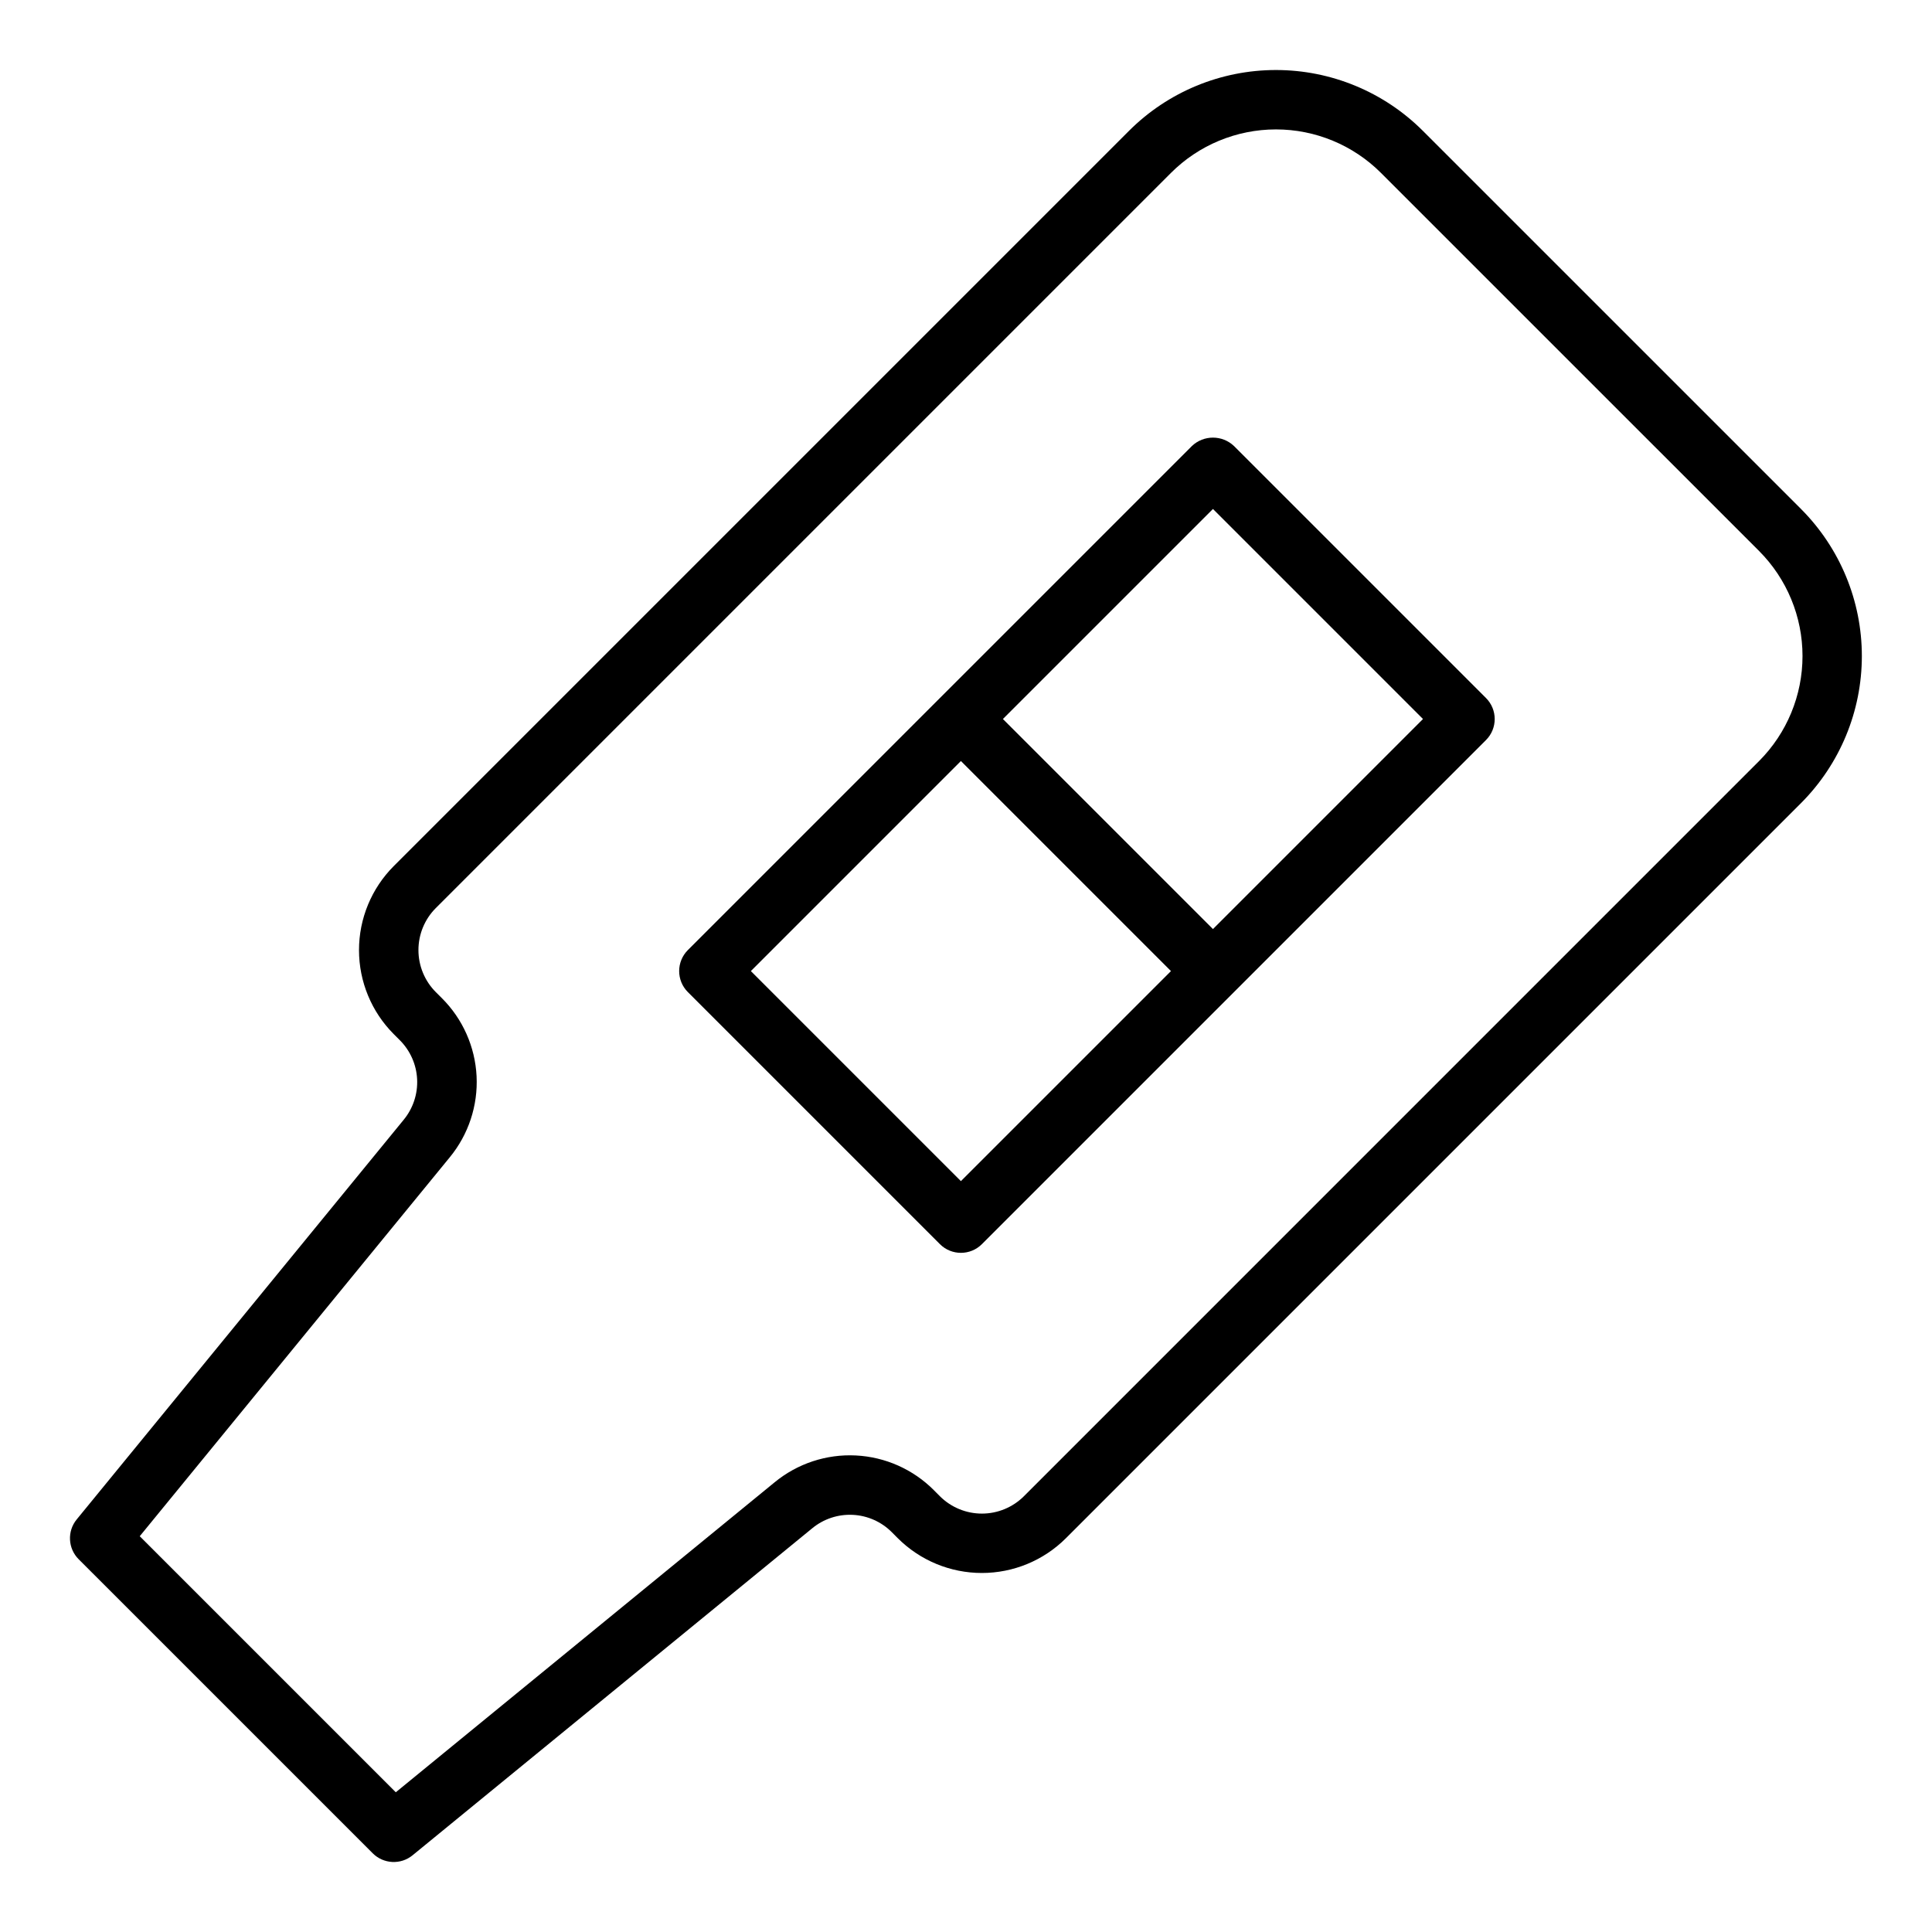 <?xml version="1.0" encoding="UTF-8"?>
<!-- Uploaded to: SVG Repo, www.svgrepo.com, Generator: SVG Repo Mixer Tools -->
<svg fill="#000000" width="800px" height="800px" version="1.1" viewBox="144 144 512 512" xmlns="http://www.w3.org/2000/svg">
 <g>
  <path d="m471.01 262.19c-3.125-2.953-8.008-2.953-11.133 0l-133.59 133.59h0.004c-3.074 3.074-3.074 8.059 0 11.133l66.797 66.797c3.074 3.074 8.055 3.074 11.129 0l133.59-133.59c3.074-3.074 3.074-8.059 0-11.133zm-72.359 194.82-55.664-55.664 55.664-55.668 55.668 55.668zm66.793-66.797-55.664-55.668 55.664-55.664 55.664 55.664z"/>
  <path d="m621.3 278.89-100.2-100.19c-10.332-10.34-24.352-16.145-38.965-16.145-14.617 0-28.633 5.805-38.965 16.145l-194.82 194.82c-5.898 5.91-9.211 13.918-9.211 22.266 0 8.352 3.312 16.359 9.211 22.27l1.582 1.582c2.769 2.758 4.414 6.445 4.609 10.352 0.195 3.902-1.074 7.738-3.555 10.758l-86.664 105.92c-2.559 3.129-2.332 7.691 0.527 10.551l77.93 77.926c2.859 2.856 7.418 3.086 10.547 0.531l105.92-86.664c3.012-2.484 6.844-3.754 10.746-3.562 3.898 0.191 7.59 1.828 10.344 4.594l1.598 1.605 0.004 0.004c5.91 5.894 13.918 9.203 22.266 9.203s16.352-3.309 22.262-9.203l194.83-194.83c10.316-10.34 16.113-24.355 16.113-38.965 0-14.609-5.797-28.621-16.113-38.961zm-11.133 66.797-194.82 194.83c-2.953 2.945-6.949 4.598-11.121 4.602-4.172 0.004-8.172-1.648-11.129-4.586l-1.598-1.605v-0.004c-5.516-5.539-12.895-8.824-20.699-9.211-7.805-0.391-15.473 2.144-21.512 7.106l-100.4 82.152-67.855-67.855 82.152-100.41c4.965-6.035 7.5-13.707 7.113-21.512-0.391-7.805-3.68-15.184-9.219-20.695l-1.582-1.582h-0.004c-2.949-2.957-4.602-6.961-4.602-11.137s1.652-8.18 4.602-11.133l194.82-194.82c7.379-7.383 17.391-11.531 27.832-11.531 10.438 0 20.449 4.148 27.832 11.531l100.2 100.19c7.367 7.391 11.508 17.398 11.508 27.836 0 10.434-4.141 20.441-11.508 27.832z"/>
 </g>
</svg>